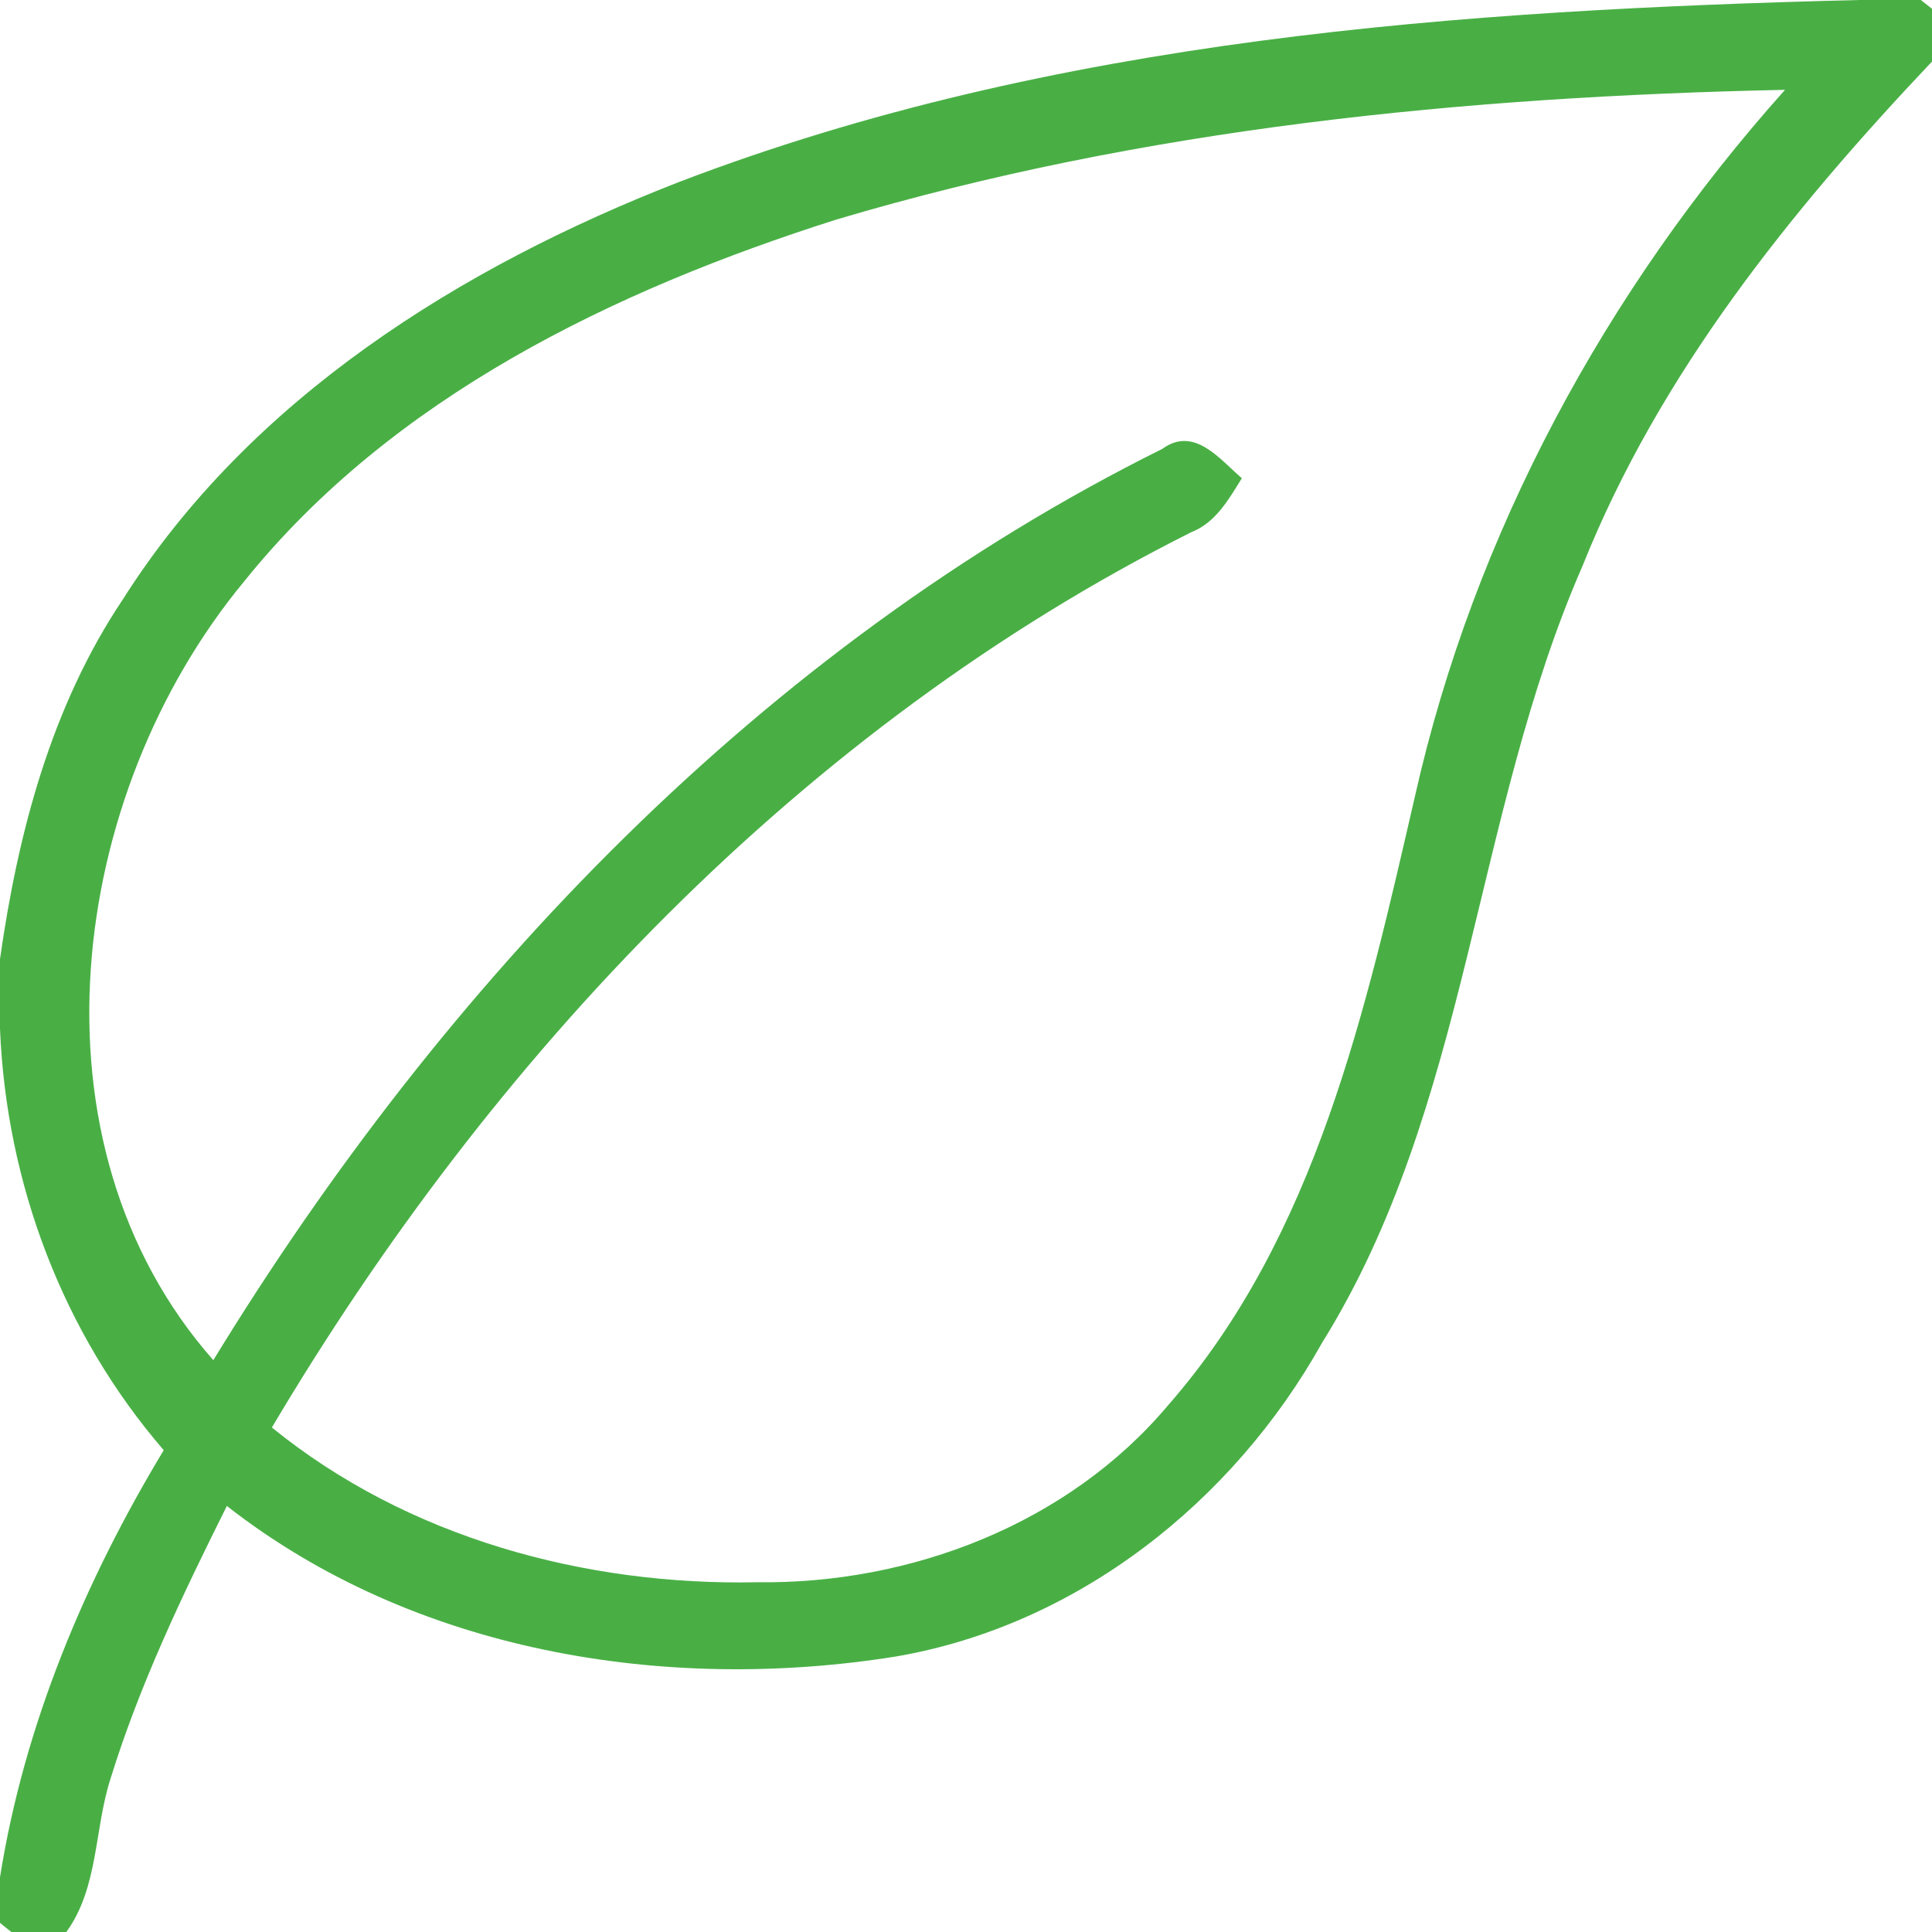 <svg xmlns="http://www.w3.org/2000/svg" width="97pt" height="97pt" viewBox="0 0 97 97"><g id="#49af45ff"><path fill="#49af45" opacity="1.00" d=" M 93.34 0.00 L 96.44 0.00 C 96.58 0.11 96.86 0.33 97.00 0.44 L 97.00 3.09 C 89.92 10.57 83.32 18.75 79.46 28.40 C 73.94 41.02 73.77 55.54 66.37 67.43 C 61.91 75.41 54.09 81.61 44.97 83.17 C 33.40 85.02 20.78 82.95 11.39 75.61 C 9.17 80.06 7.01 84.57 5.54 89.33 C 4.73 91.86 4.95 94.77 3.33 97.00 L 0.57 97.00 C 0.43 96.89 0.14 96.66 0.00 96.54 L 0.00 94.25 C 1.21 86.63 4.25 79.39 8.22 72.81 C 3.15 66.93 0.32 59.41 0.00 51.66 L 0.00 48.15 C 0.90 41.82 2.57 35.46 6.17 30.09 C 12.56 20.00 23.13 13.41 34.06 9.15 C 52.92 1.92 73.33 0.50 93.34 0.00 M 41.97 11.03 C 30.84 14.57 19.71 19.92 12.25 29.20 C 3.40 39.90 1.10 57.38 10.71 68.29 C 22.29 49.35 38.30 32.50 58.35 22.54 C 59.96 21.37 61.23 23.05 62.35 24.01 C 61.69 25.07 61.04 26.24 59.81 26.72 C 40.27 36.52 24.71 53.02 13.65 71.67 C 20.45 77.20 29.36 79.62 38.02 79.44 C 45.72 79.54 53.63 76.52 58.65 70.55 C 66.09 62.05 68.58 50.64 71.05 39.94 C 74.02 26.75 80.64 14.56 89.62 4.51 C 73.57 4.85 57.40 6.43 41.97 11.03 Z"></path></g></svg>